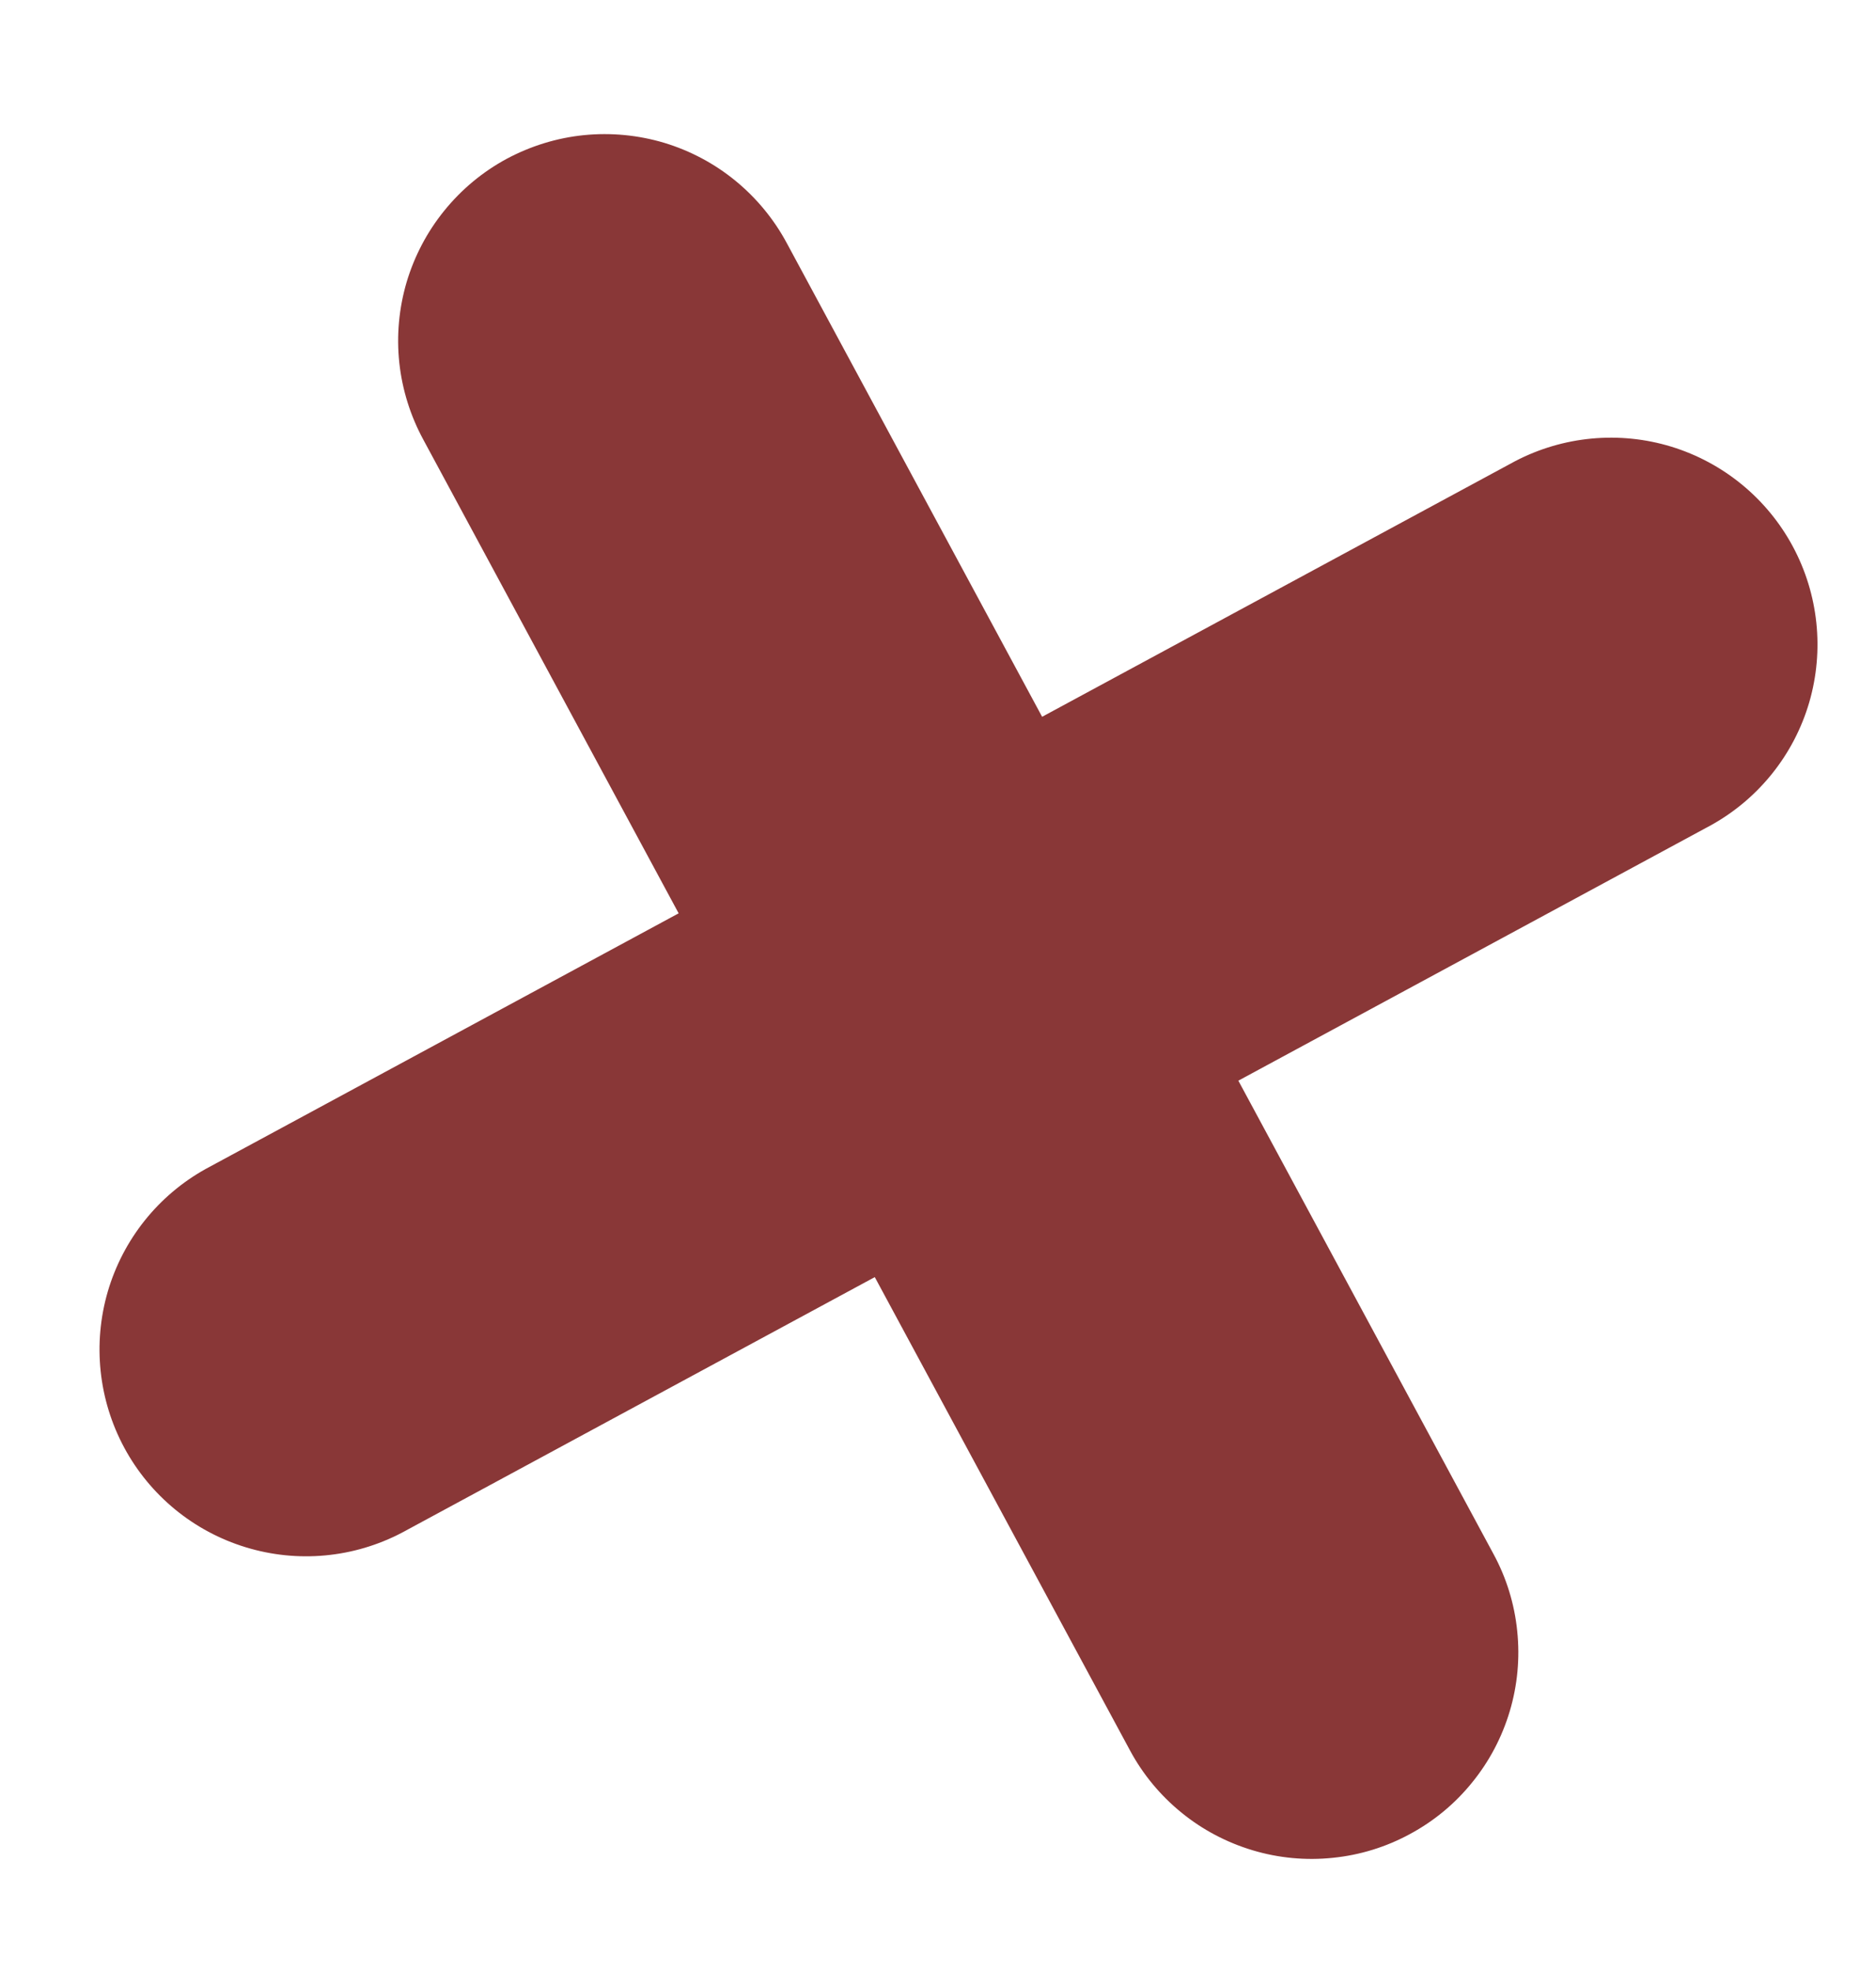 <?xml version="1.0" encoding="UTF-8"?> <svg xmlns="http://www.w3.org/2000/svg" width="20" height="21" viewBox="0 0 20 21" fill="none"> <g clip-path="url(#clip0_8_51)"> <path opacity="0.82" fill-rule="evenodd" clip-rule="evenodd" d="M12.047 18.65L9.326 13.607L4.285 16.33C3.772 16.599 3.173 16.655 2.619 16.485C2.065 16.316 1.6 15.935 1.325 15.425C1.05 14.915 0.987 14.317 1.149 13.761C1.312 13.205 1.687 12.735 2.194 12.454L7.235 9.731L4.515 4.688C4.376 4.433 4.288 4.153 4.257 3.865C4.226 3.576 4.253 3.285 4.335 3.006C4.418 2.728 4.554 2.469 4.737 2.244C4.92 2.018 5.145 1.831 5.4 1.693C5.656 1.556 5.936 1.469 6.224 1.44C6.513 1.411 6.805 1.439 7.082 1.522C7.36 1.606 7.619 1.744 7.843 1.928C8.067 2.112 8.253 2.338 8.39 2.594L11.11 7.637L16.152 4.914C16.665 4.646 17.264 4.59 17.818 4.759C18.372 4.929 18.837 5.31 19.112 5.82C19.387 6.33 19.45 6.928 19.288 7.484C19.125 8.04 18.75 8.509 18.243 8.791L13.202 11.514L15.922 16.557C16.06 16.811 16.146 17.09 16.175 17.378C16.205 17.666 16.178 17.956 16.095 18.234C16.012 18.511 15.876 18.769 15.693 18.993C15.511 19.218 15.286 19.404 15.031 19.541C14.777 19.679 14.498 19.765 14.21 19.794C13.922 19.824 13.632 19.797 13.355 19.714C13.078 19.631 12.819 19.495 12.595 19.312C12.371 19.13 12.184 18.905 12.047 18.65Z" fill="#6F0B0B"></path> </g> <defs> <clipPath id="clip0_8_51"> <rect width="16.006" height="16.006" fill="white" transform="translate(4.523 0.811) rotate(15)"></rect> </clipPath> </defs> </svg> 